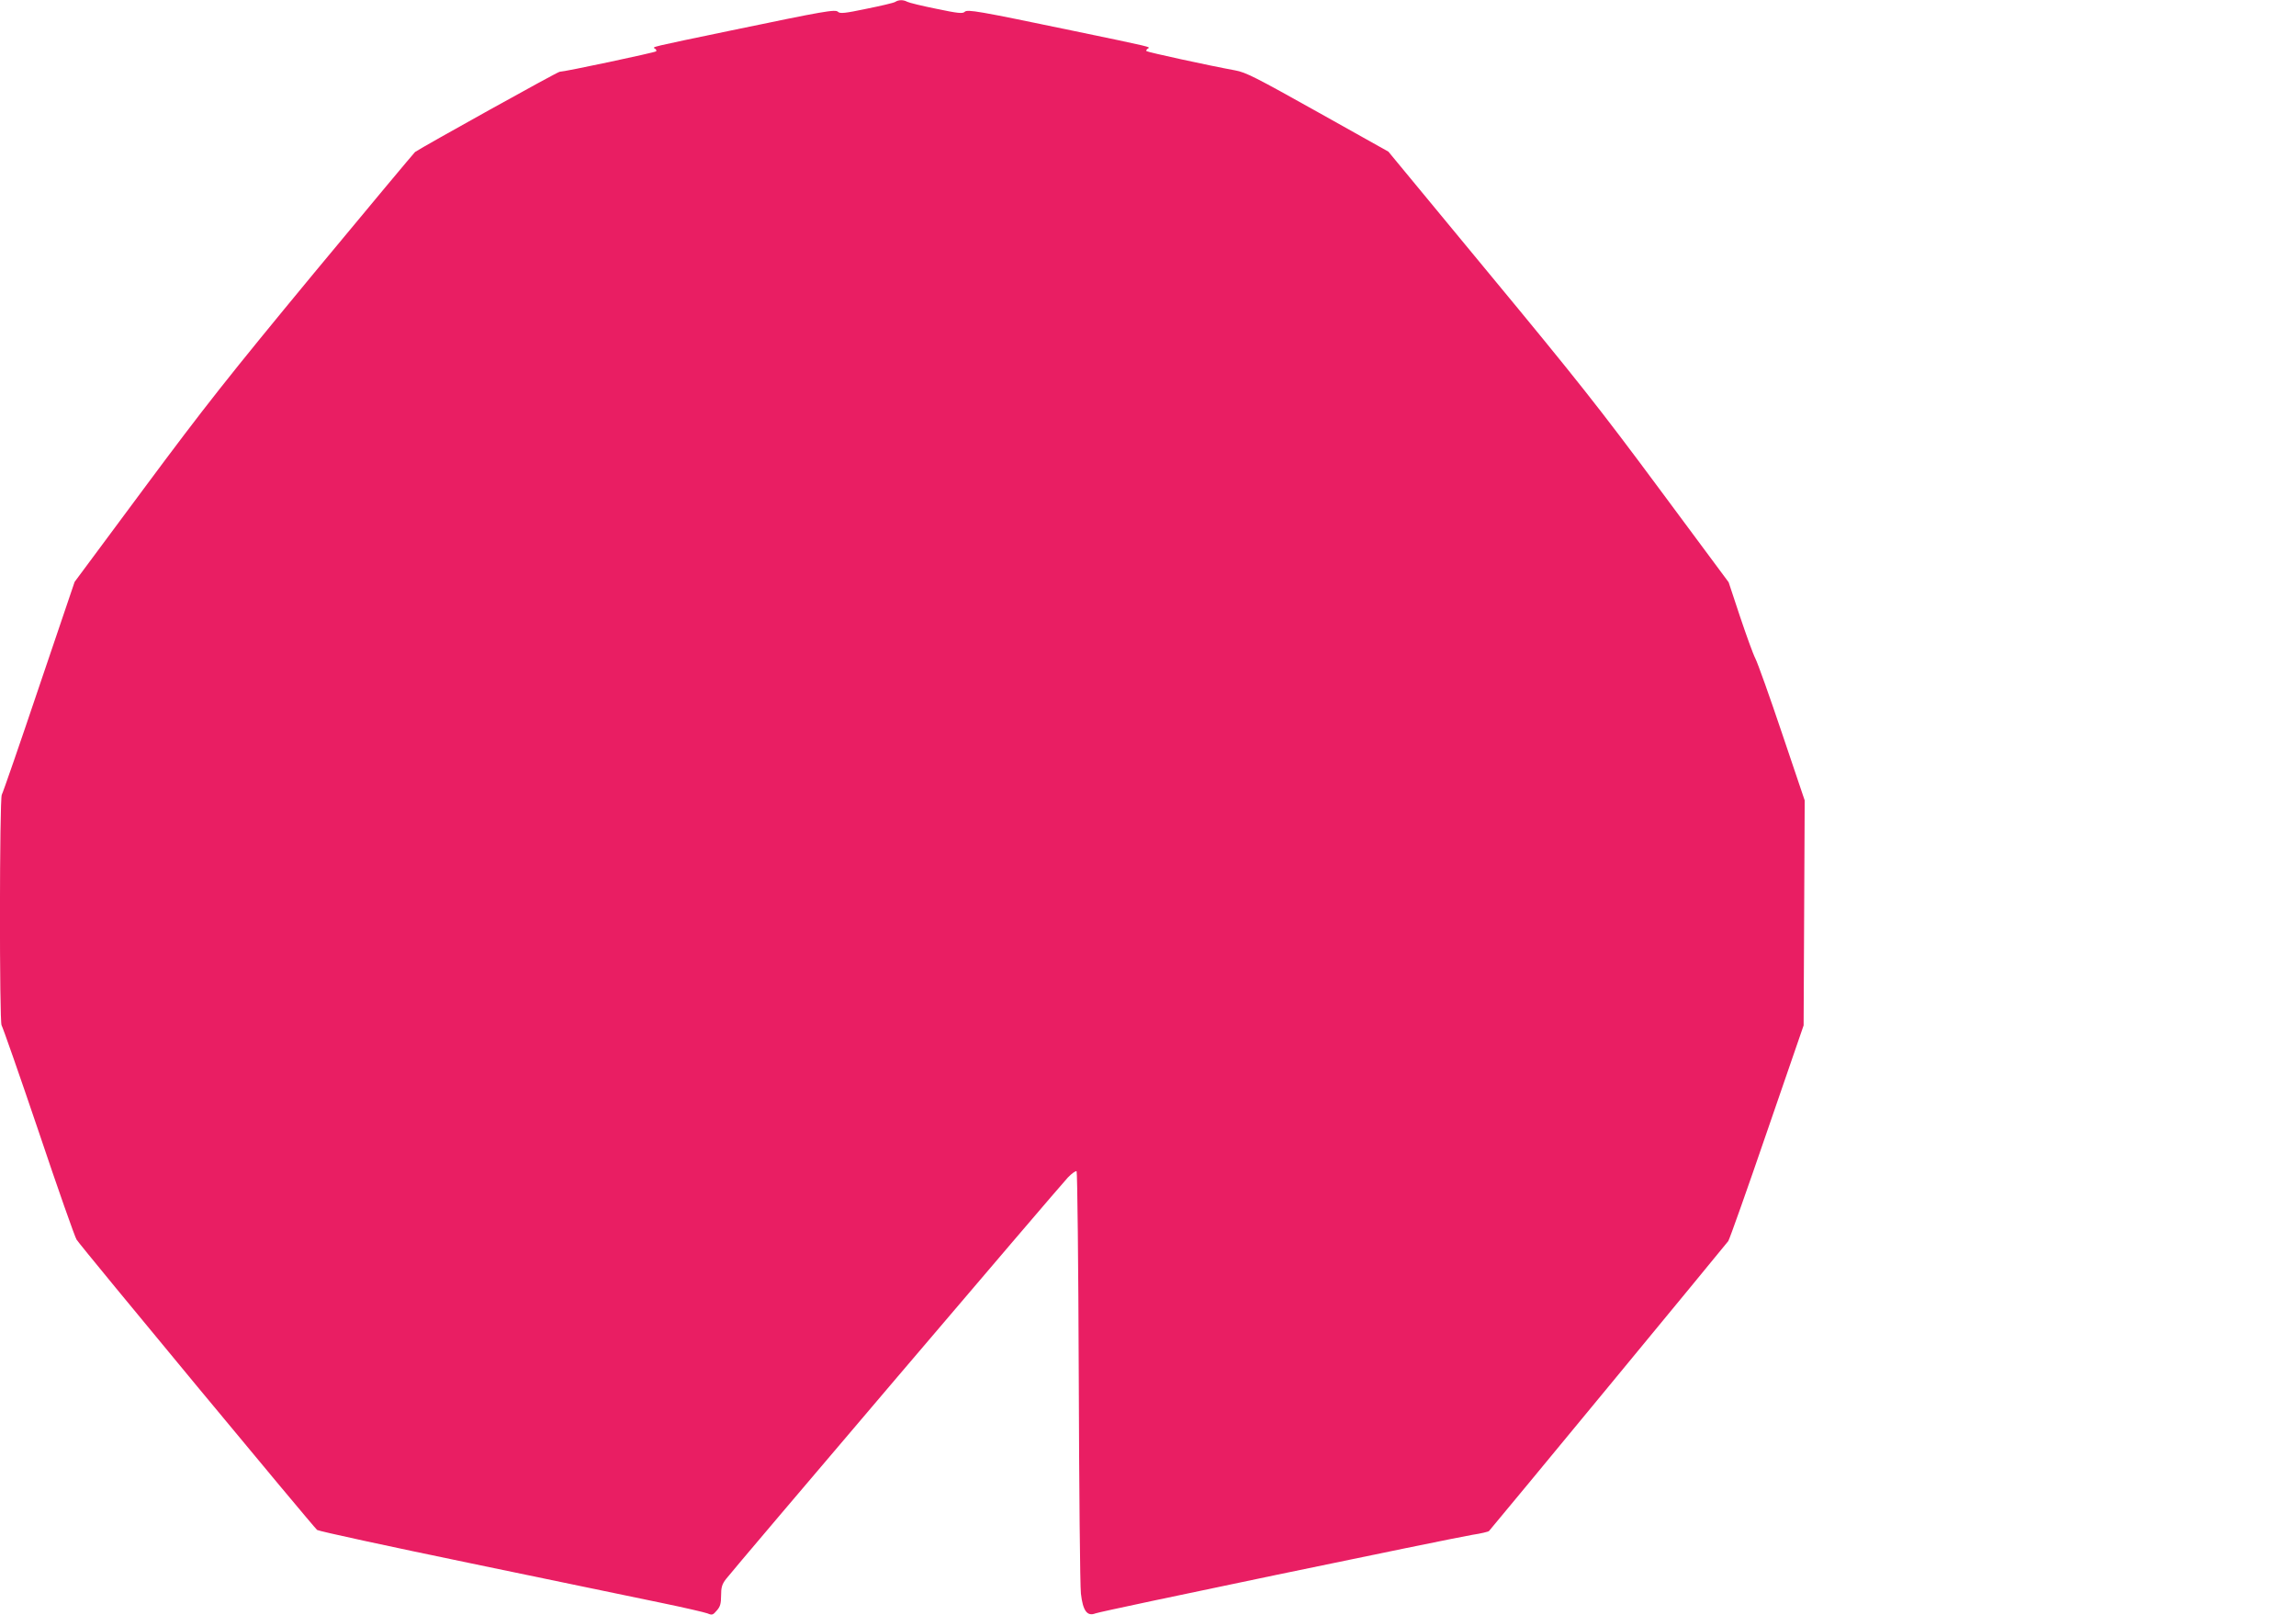 <?xml version="1.0" standalone="no"?>
<!DOCTYPE svg PUBLIC "-//W3C//DTD SVG 20010904//EN"
 "http://www.w3.org/TR/2001/REC-SVG-20010904/DTD/svg10.dtd">
<svg version="1.0" xmlns="http://www.w3.org/2000/svg"
 width="1280pt" height="900pt" viewBox="0 0 1280 900"
 preserveAspectRatio="xMidYMid meet">
<g transform="translate(0,900) scale(0.1,-0.1)"
fill="#e91e63" stroke="none">
<path d="M4990 8989 c-8 -5 -80 -22 -160 -38 -119 -25 -147 -28 -158 -17 -15
15 -73 5 -597 -104 -457 -95 -440 -91 -424 -101 7 -4 10 -11 7 -15 -7 -7 -511
-114 -538 -114 -12 0 -758 -415 -806 -447 -6 -5 -260 -309 -566 -678 -477
-577 -608 -743 -943 -1194 l-389 -524 -198 -584 c-108 -321 -202 -592 -208
-602 -13 -25 -14 -1273 -1 -1286 5 -6 98 -271 206 -590 107 -319 203 -591 212
-604 27 -42 1323 -1605 1341 -1618 10 -7 398 -91 862 -187 465 -96 944 -196
1065 -221 121 -25 233 -51 249 -57 26 -11 31 -9 52 16 19 21 24 39 24 83 0 46
5 63 27 92 41 54 1859 2189 1906 2238 23 24 45 39 49 35 4 -4 10 -518 12
-1142 2 -624 7 -1170 12 -1212 11 -96 35 -128 81 -110 31 13 1966 415 2102
438 47 7 88 17 92 21 33 37 1322 1599 1334 1616 8 13 106 289 217 613 l203
589 3 627 3 627 -126 373 c-69 205 -136 393 -149 418 -13 25 -51 131 -86 235
l-63 190 -386 520 c-333 449 -463 613 -949 1200 l-562 680 -393 220 c-347 194
-401 222 -462 233 -143 26 -487 101 -493 107 -4 3 0 10 7 14 16 10 33 6 -424
101 -524 109 -582 119 -597 104 -11 -11 -39 -8 -158 17 -80 16 -153 34 -162
39 -22 12 -48 12 -68 -1z"/>
</g>
</svg>
